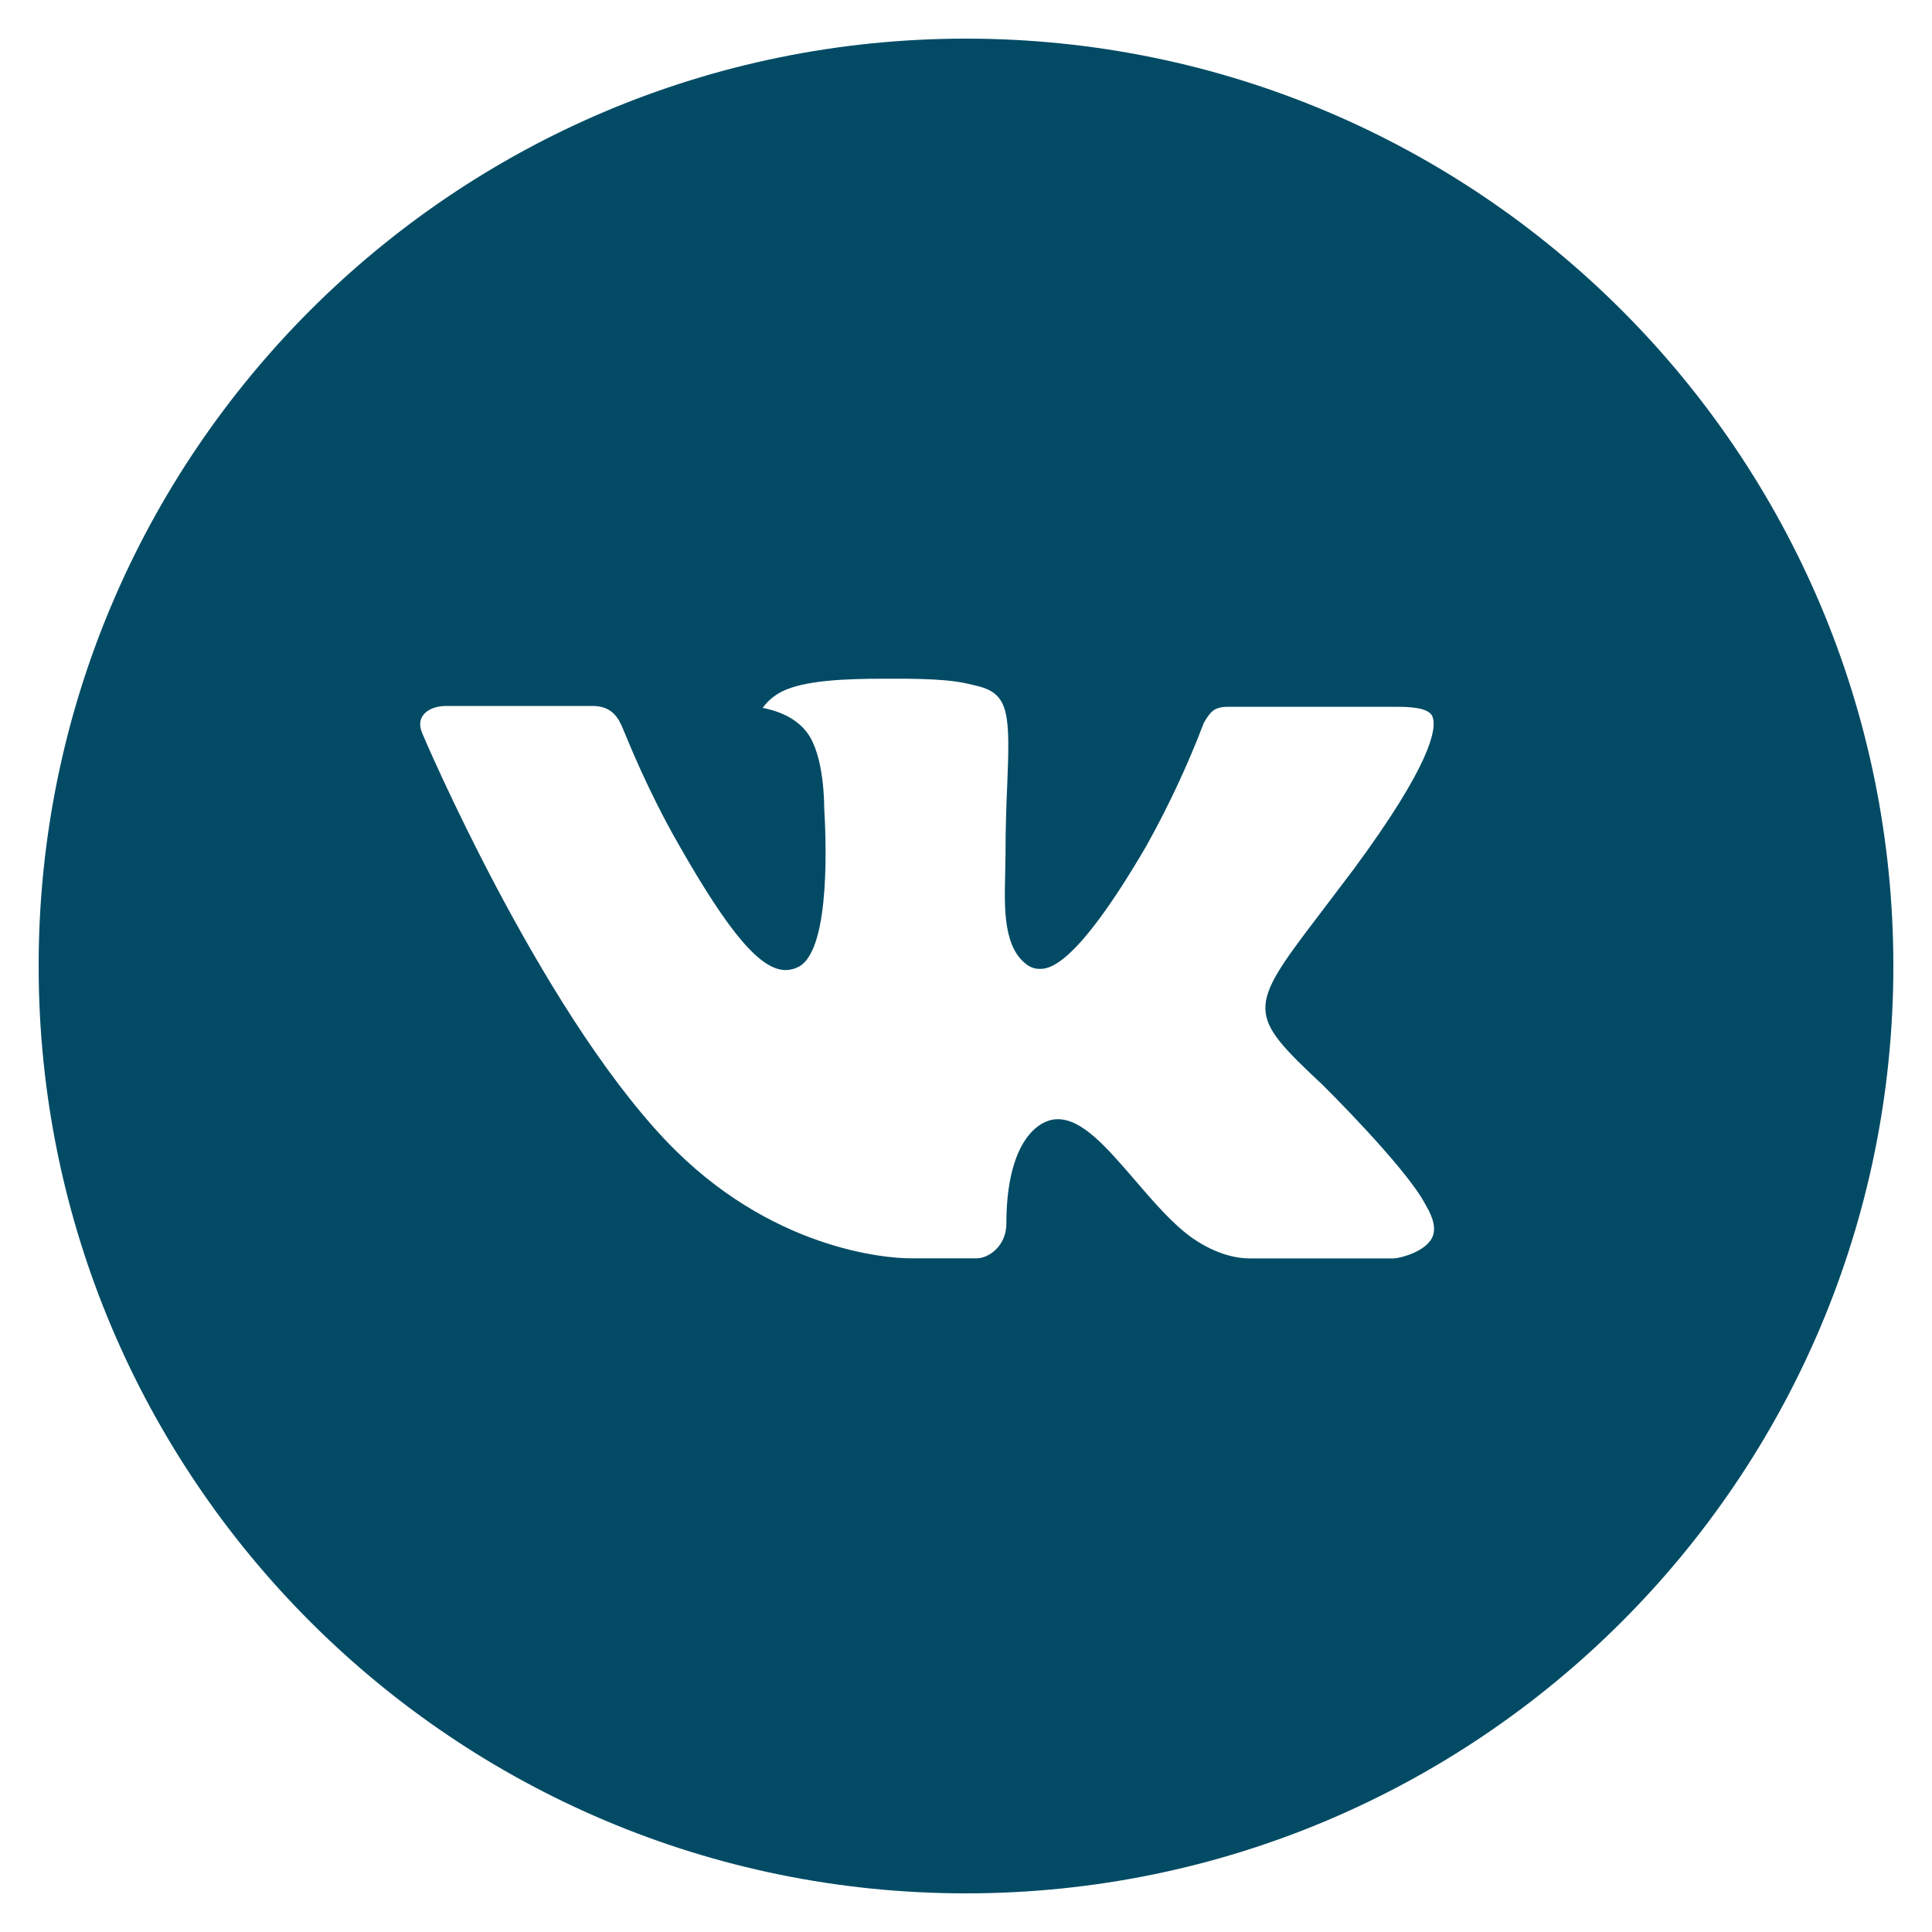 <?xml version="1.0" encoding="UTF-8"?> <svg xmlns="http://www.w3.org/2000/svg" width="800" height="800" viewBox="0 0 800 800" fill="none"><path d="M400 16C187.92 16 16 187.92 16 400C16 612.08 187.92 784 400 784C612.08 784 784 612.08 784 400C784 187.92 612.08 16 400 16ZM547.68 449.24C547.68 449.24 581.64 482.76 590 498.32C590.24 498.64 590.36 498.96 590.44 499.12C593.84 504.84 594.64 509.28 592.96 512.6C590.16 518.12 580.56 520.84 577.28 521.08H517.28C513.12 521.08 504.4 520 493.84 512.72C485.72 507.04 477.72 497.72 469.92 488.64C458.28 475.12 448.2 463.44 438.04 463.44C436.75 463.438 435.467 463.64 434.24 464.04C426.56 466.52 416.72 477.48 416.72 506.68C416.72 515.8 409.52 521.04 404.44 521.04H376.96C367.6 521.04 318.84 517.76 275.64 472.2C222.76 416.4 175.16 304.48 174.76 303.44C171.76 296.2 177.96 292.32 184.72 292.32H245.32C253.4 292.32 256.04 297.24 257.88 301.6C260.04 306.68 267.96 326.88 280.96 349.6C302.04 386.64 314.96 401.68 325.32 401.68C327.263 401.657 329.171 401.163 330.88 400.24C344.4 392.72 341.88 344.52 341.28 334.52C341.28 332.64 341.24 312.96 334.32 303.52C329.36 296.68 320.92 294.08 315.8 293.12C317.872 290.26 320.603 287.942 323.76 286.36C333.04 281.72 349.76 281.04 366.36 281.04H375.6C393.6 281.28 398.24 282.44 404.76 284.08C417.96 287.24 418.24 295.76 417.08 324.92C416.72 333.2 416.36 342.56 416.36 353.6C416.36 356 416.24 358.56 416.24 361.28C415.84 376.12 415.36 392.96 425.84 399.88C427.207 400.737 428.787 401.194 430.4 401.2C434.04 401.2 445 401.2 474.68 350.28C483.833 333.89 491.788 316.859 498.48 299.32C499.08 298.28 500.84 295.08 502.92 293.84C504.455 293.057 506.157 292.659 507.88 292.68H579.12C586.88 292.68 592.2 293.84 593.2 296.84C594.96 301.6 592.88 316.12 560.36 360.16L545.84 379.32C516.36 417.96 516.36 419.92 547.68 449.24Z" fill="#034B65"></path></svg> 